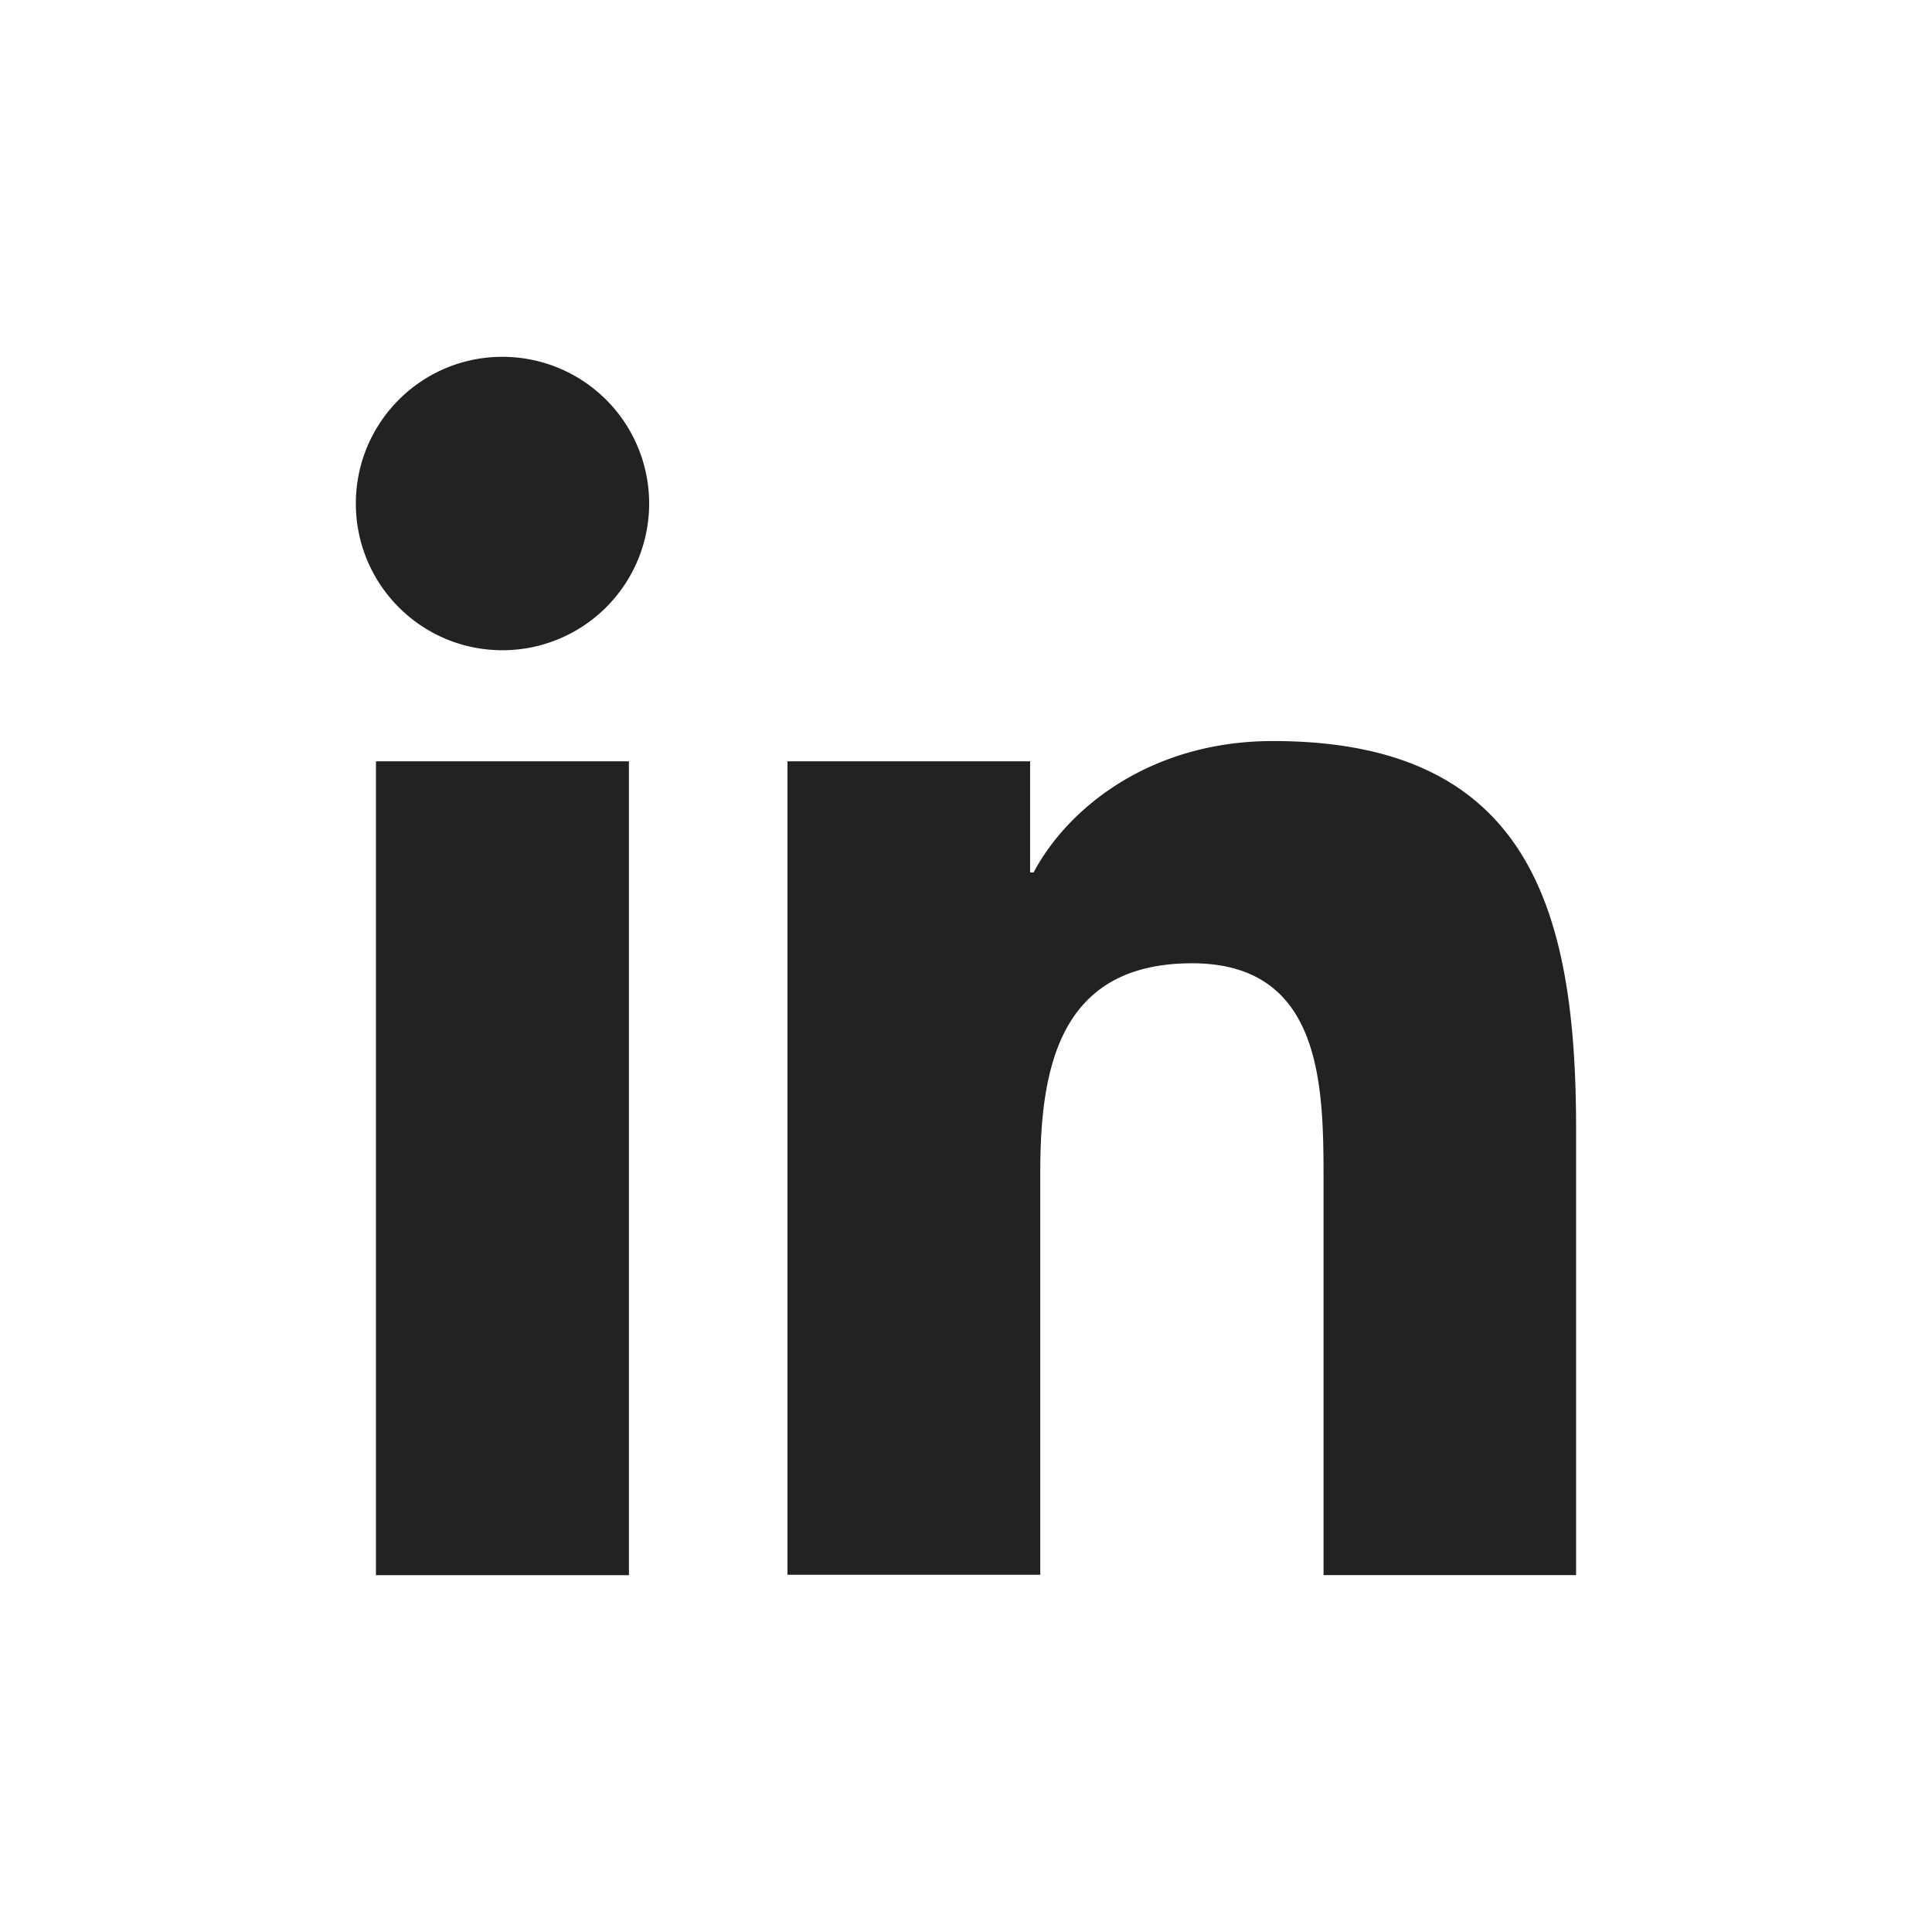 <svg xmlns="http://www.w3.org/2000/svg" width="31.07" height="31.07" viewBox="0 0 32 32">
<path fill="#222221" d="M6.227 12.61h4.19v13.48h-4.19V12.61zm2.095-6.7a2.43 2.43 0 0 1 0 4.86c-1.344 0-2.428-1.09-2.428-2.43s1.084-2.43 2.428-2.43m4.72 6.7h4.02v1.84h.058c.56-1.058 1.927-2.176 3.965-2.176 4.238 0 5.02 2.792 5.02 6.42v7.395h-4.183v-6.56c0-1.564-.03-3.574-2.178-3.574-2.18 0-2.514 1.7-2.514 3.46v6.668h-4.187V12.61z">
</path>
</svg>